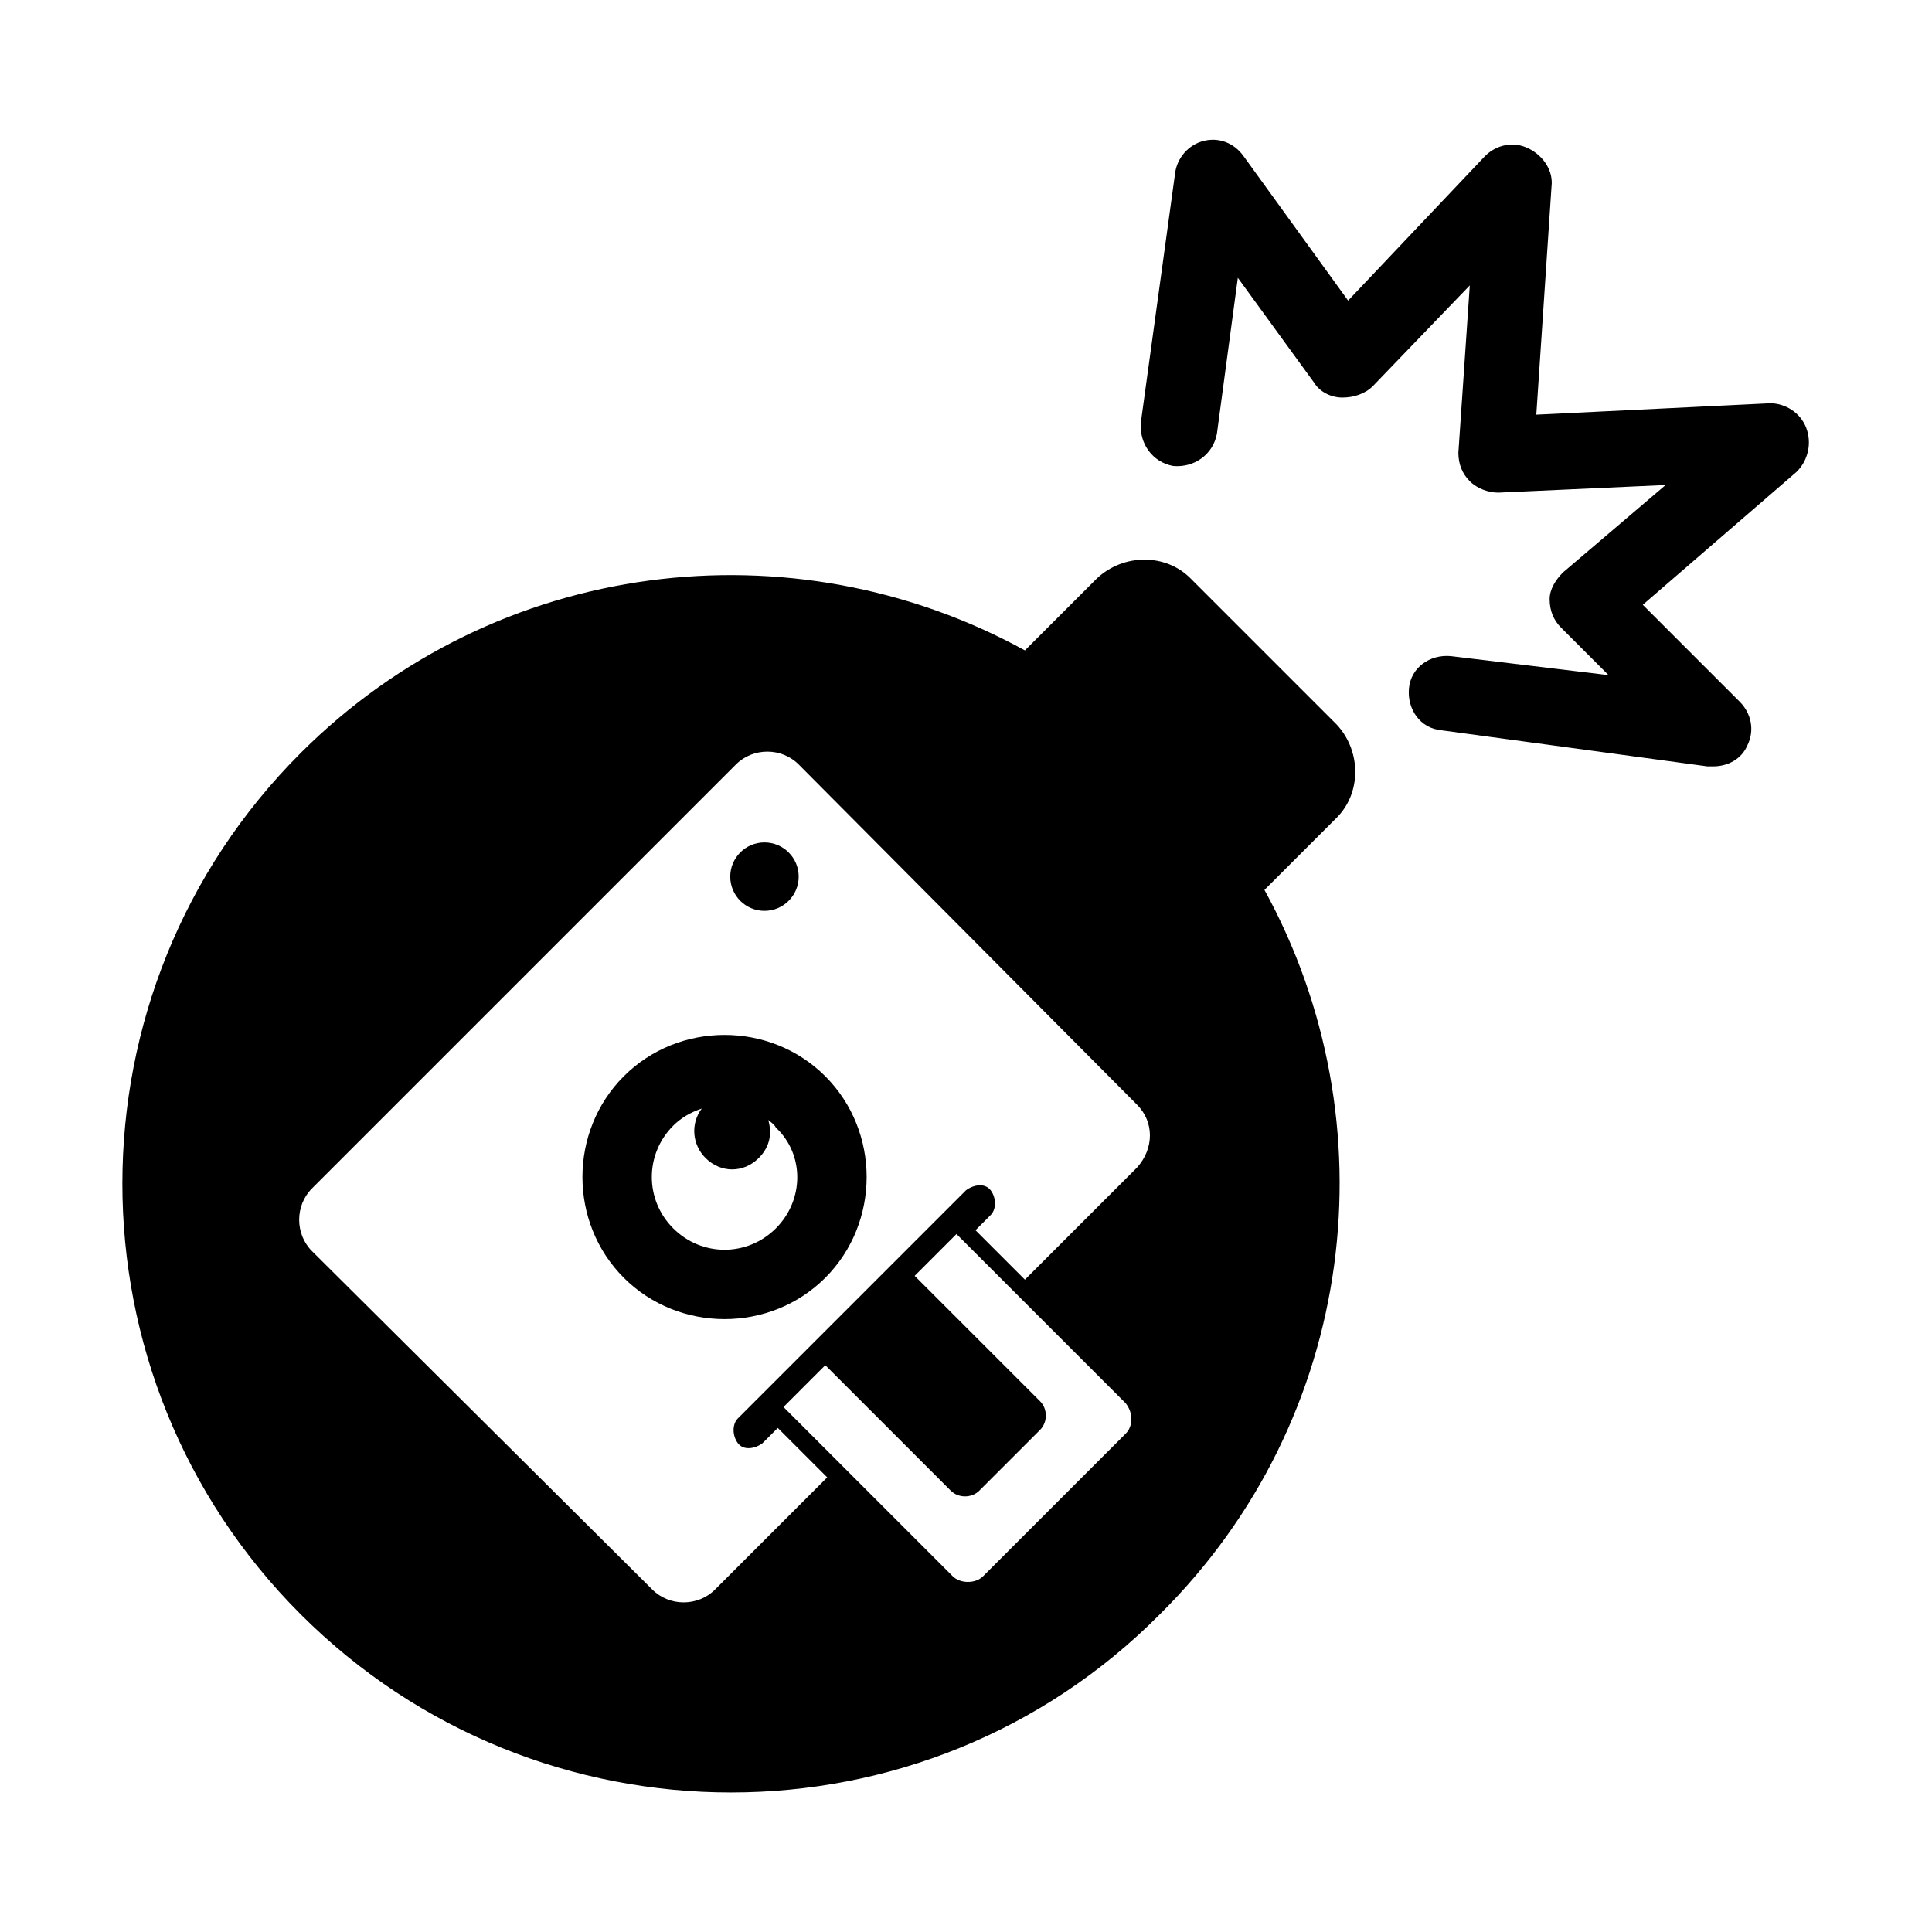 <?xml version="1.0" encoding="UTF-8"?>
<!-- Uploaded to: ICON Repo, www.svgrepo.com, Generator: ICON Repo Mixer Tools -->
<svg fill="#000000" width="800px" height="800px" version="1.1" viewBox="144 144 512 512" xmlns="http://www.w3.org/2000/svg">
 <g>
  <path d="m498.24 360.7c6.551-6.551 6.551-17.633 0-24.688l-38.793-38.793c-6.551-6.551-17.633-6.551-24.688 0l-19.145 19.145c-61.465-33.754-140.06-24.688-191.95 27.207-62.977 62.973-62.977 165.25 0 228.22 62.977 62.977 165.25 62.977 227.72 0 52.398-51.891 61.465-130.48 27.711-191.95zm-55.922 163.23-37.785 37.785c-2.016 2.016-6.047 2.016-8.062 0l-44.84-44.84 11.082-11.082 33.25 33.25c2.016 2.016 5.543 2.016 7.559 0l16.121-16.121c2.016-2.016 2.016-5.543 0-7.559l-33.25-33.25 11.082-11.082 44.84 44.84c2.016 2.516 2.016 6.043 0.004 8.059zm3.019-70.535-29.727 29.727-13.098-13.098 4.031-4.031c1.512-1.512 1.512-4.535 0-6.551s-4.535-1.512-6.551 0l-56.426 56.426-4.027 4.031c-1.512 1.512-1.512 4.535 0 6.551s4.535 1.512 6.551 0l4.031-4.031 13.098 13.098-29.727 29.727c-4.535 4.535-12.09 4.535-16.625 0l-90.184-89.68c-4.535-4.535-4.535-12.09 0-16.625l112.35-112.35c4.535-4.535 12.09-4.535 16.625 0l89.68 90.18c4.535 4.535 4.535 11.586 0 16.625z"/>
  <path d="m622.68 257.42c-1.512-4.031-5.543-6.551-9.574-6.551l-61.969 3.023 4.031-60.457c0.504-4.031-2.016-8.062-6.047-10.078s-8.566-1.008-11.586 2.016l-36.273 38.289-27.711-38.289c-2.519-3.527-6.551-5.039-10.578-4.031-4.031 1.008-7.055 4.535-7.559 8.566l-9.07 66c-0.504 5.543 3.023 10.578 8.566 11.586 5.543 0.504 10.578-3.023 11.586-8.566l5.543-41.312 20.152 27.711c1.512 2.519 4.535 4.031 7.559 4.031 3.023 0 6.047-1.008 8.062-3.023l25.695-26.703-3.023 44.336c0 3.023 1.008 5.543 3.023 7.559s5.039 3.023 7.559 3.023l44.336-2.016-27.207 23.176c-2.016 2.016-3.527 4.535-3.527 7.055 0 3.023 1.008 5.543 3.023 7.559l12.594 12.594-41.816-5.039c-5.543-0.504-10.578 3.023-11.082 8.566-0.504 5.543 3.023 10.578 8.566 11.082l70.527 9.57h1.512c4.031 0 7.559-2.016 9.07-5.543 2.016-4.031 1.008-8.566-2.016-11.586l-25.695-25.695 40.809-35.266c3.023-3.023 4.031-7.559 2.519-11.586z"/>
  <path d="m355.66 376.32c0 5.008-4.062 9.066-9.07 9.066s-9.066-4.059-9.066-9.066c0-5.008 4.059-9.07 9.066-9.07s9.07 4.062 9.07 9.07"/>
  <path d="m309.31 429.22c-14.609 14.609-14.609 38.793 0 53.402s38.793 14.609 53.402 0 14.609-38.793 0-53.402-38.793-14.609-53.402 0zm40.305 40.305c-7.559 7.559-19.648 7.559-27.207 0-7.559-7.559-7.559-19.648 0-27.207 2.016-2.016 4.535-3.527 7.559-4.535-3.023 4.031-2.519 9.574 1.008 13.098 4.031 4.031 10.078 4.031 14.105 0 3.023-3.023 3.527-6.551 2.519-10.078 0.504 0.504 1.512 1.008 2.016 2.016 7.559 7.059 7.559 19.152 0 26.707z"/>
 </g>
</svg>